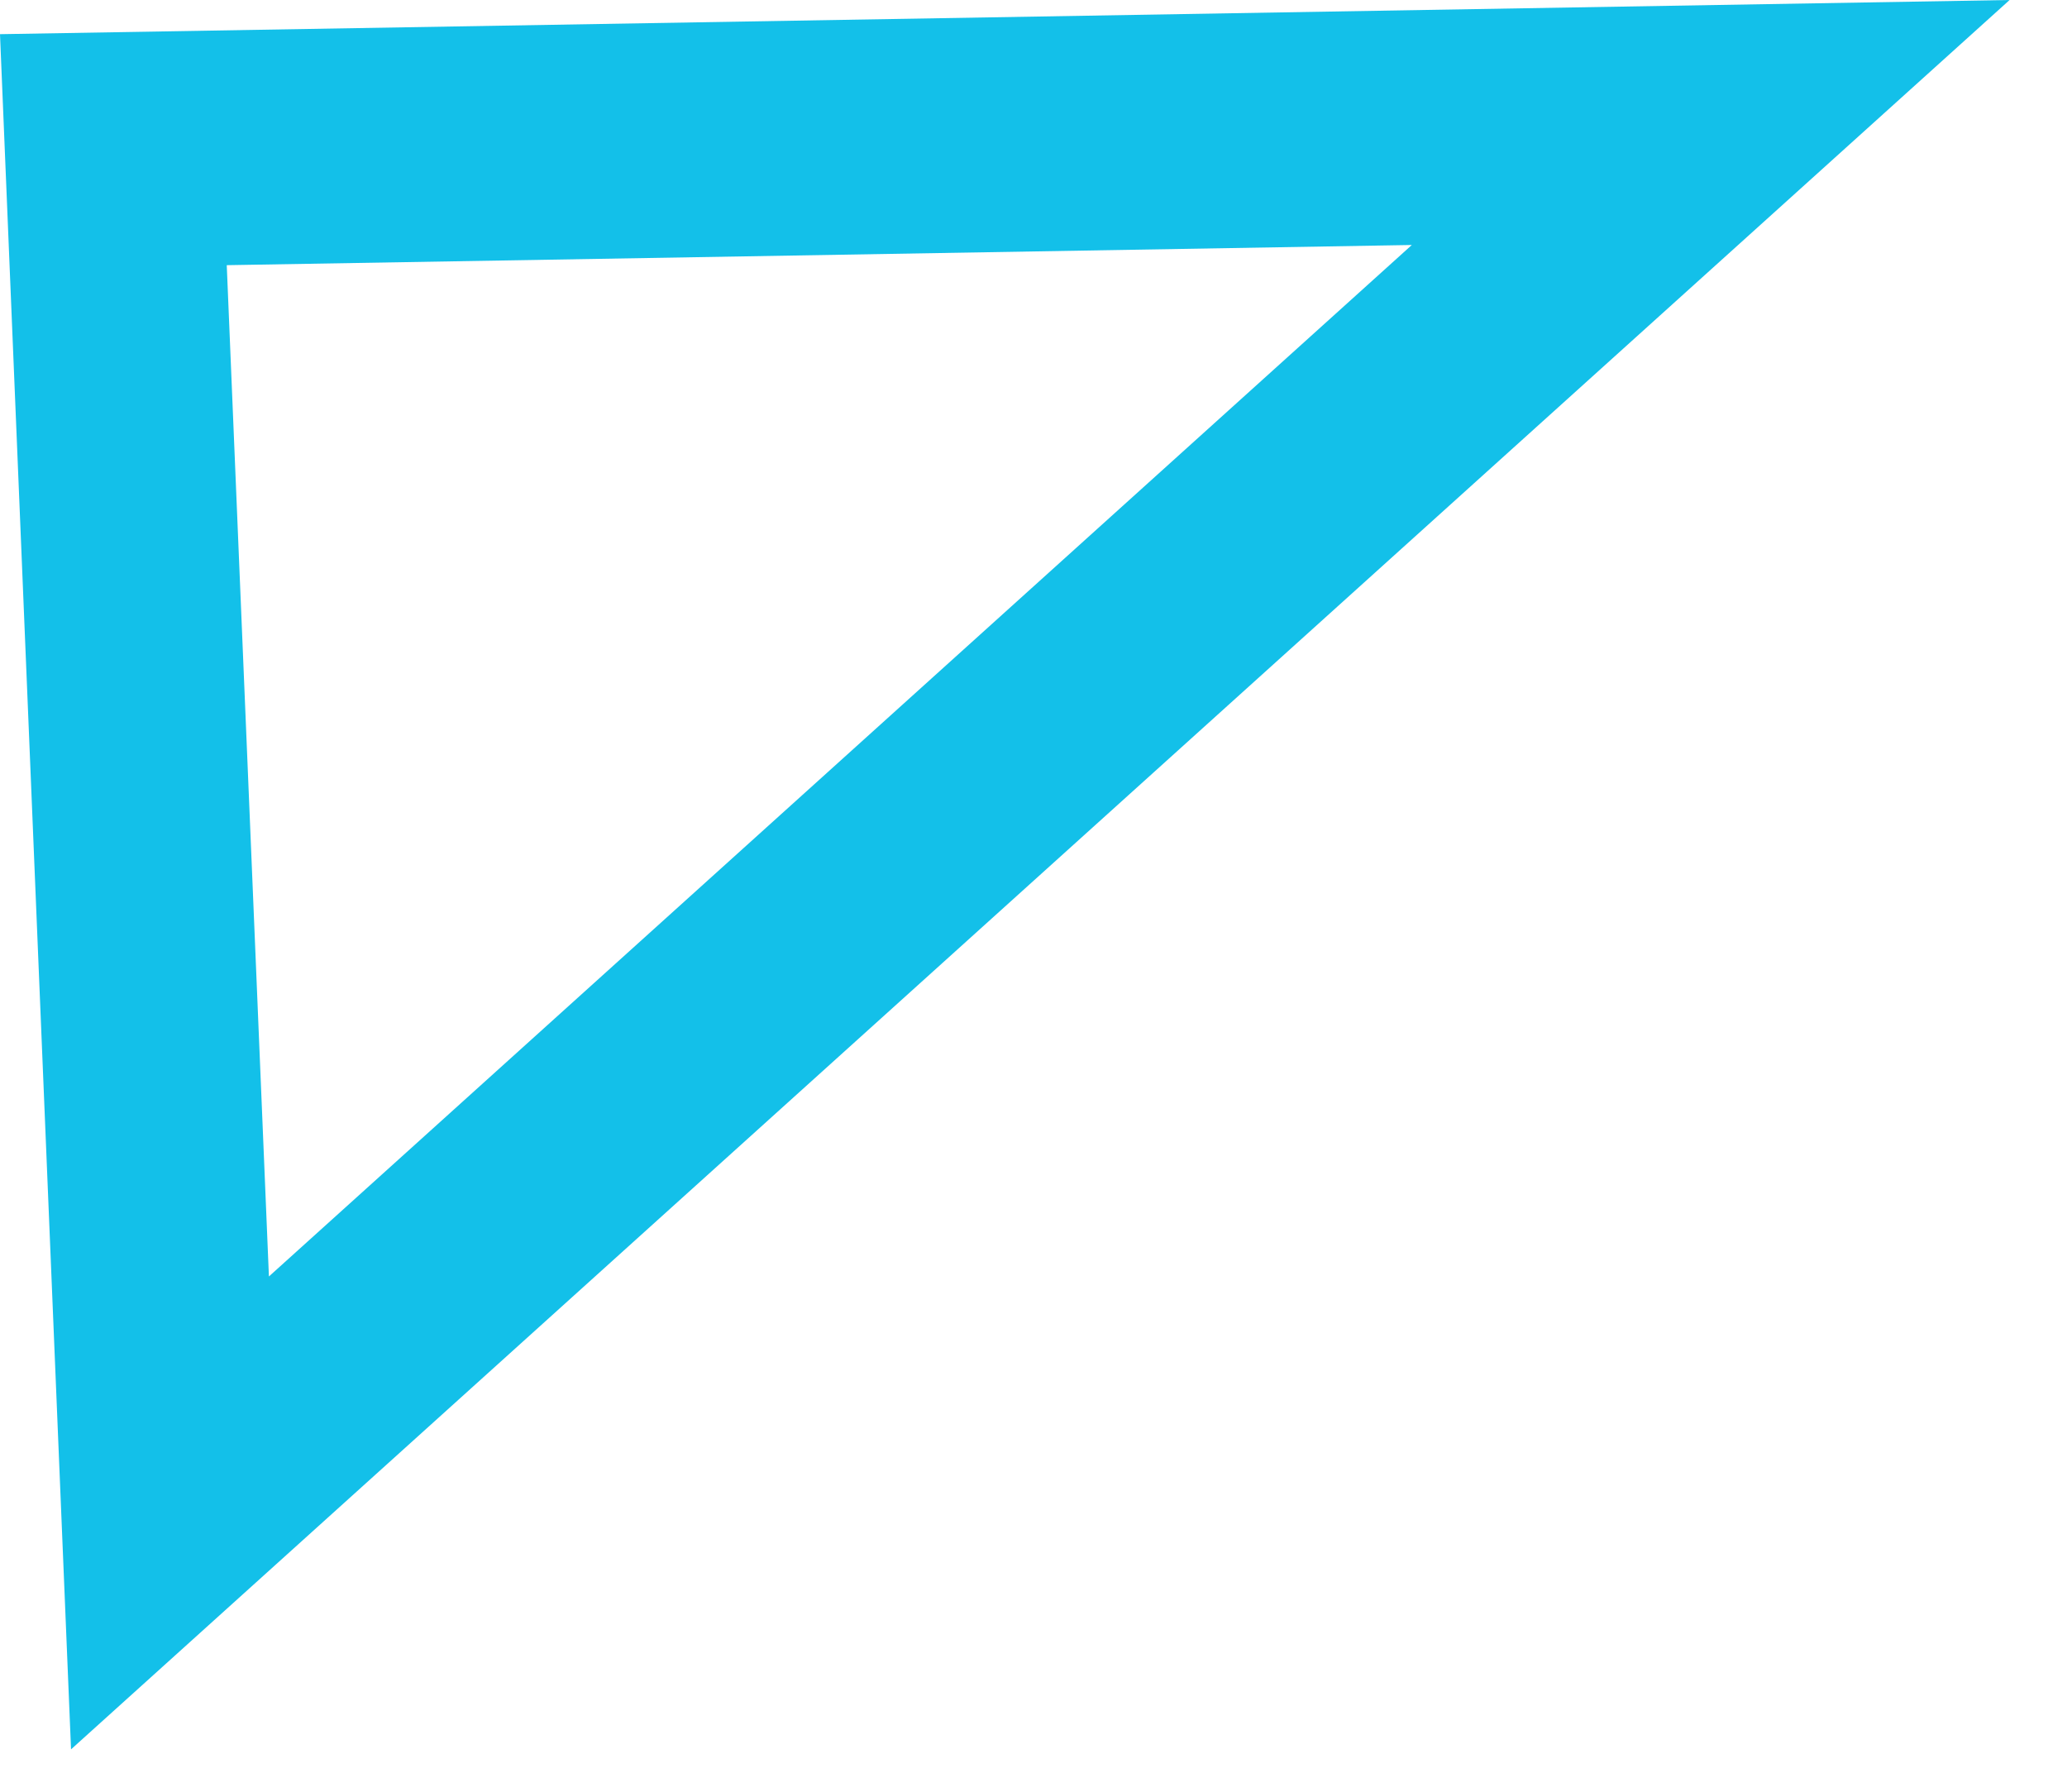 <?xml version="1.0" encoding="UTF-8"?> <svg xmlns="http://www.w3.org/2000/svg" width="30" height="26" viewBox="0 0 30 26" fill="none"> <path d="M0 0.496L29.167 -1.62888e-05L1.031 25.385L0 0.496ZM20.491 3.555L3.291 3.848L3.903 18.523L20.491 3.555Z" fill="#13C0E9"></path> </svg> 